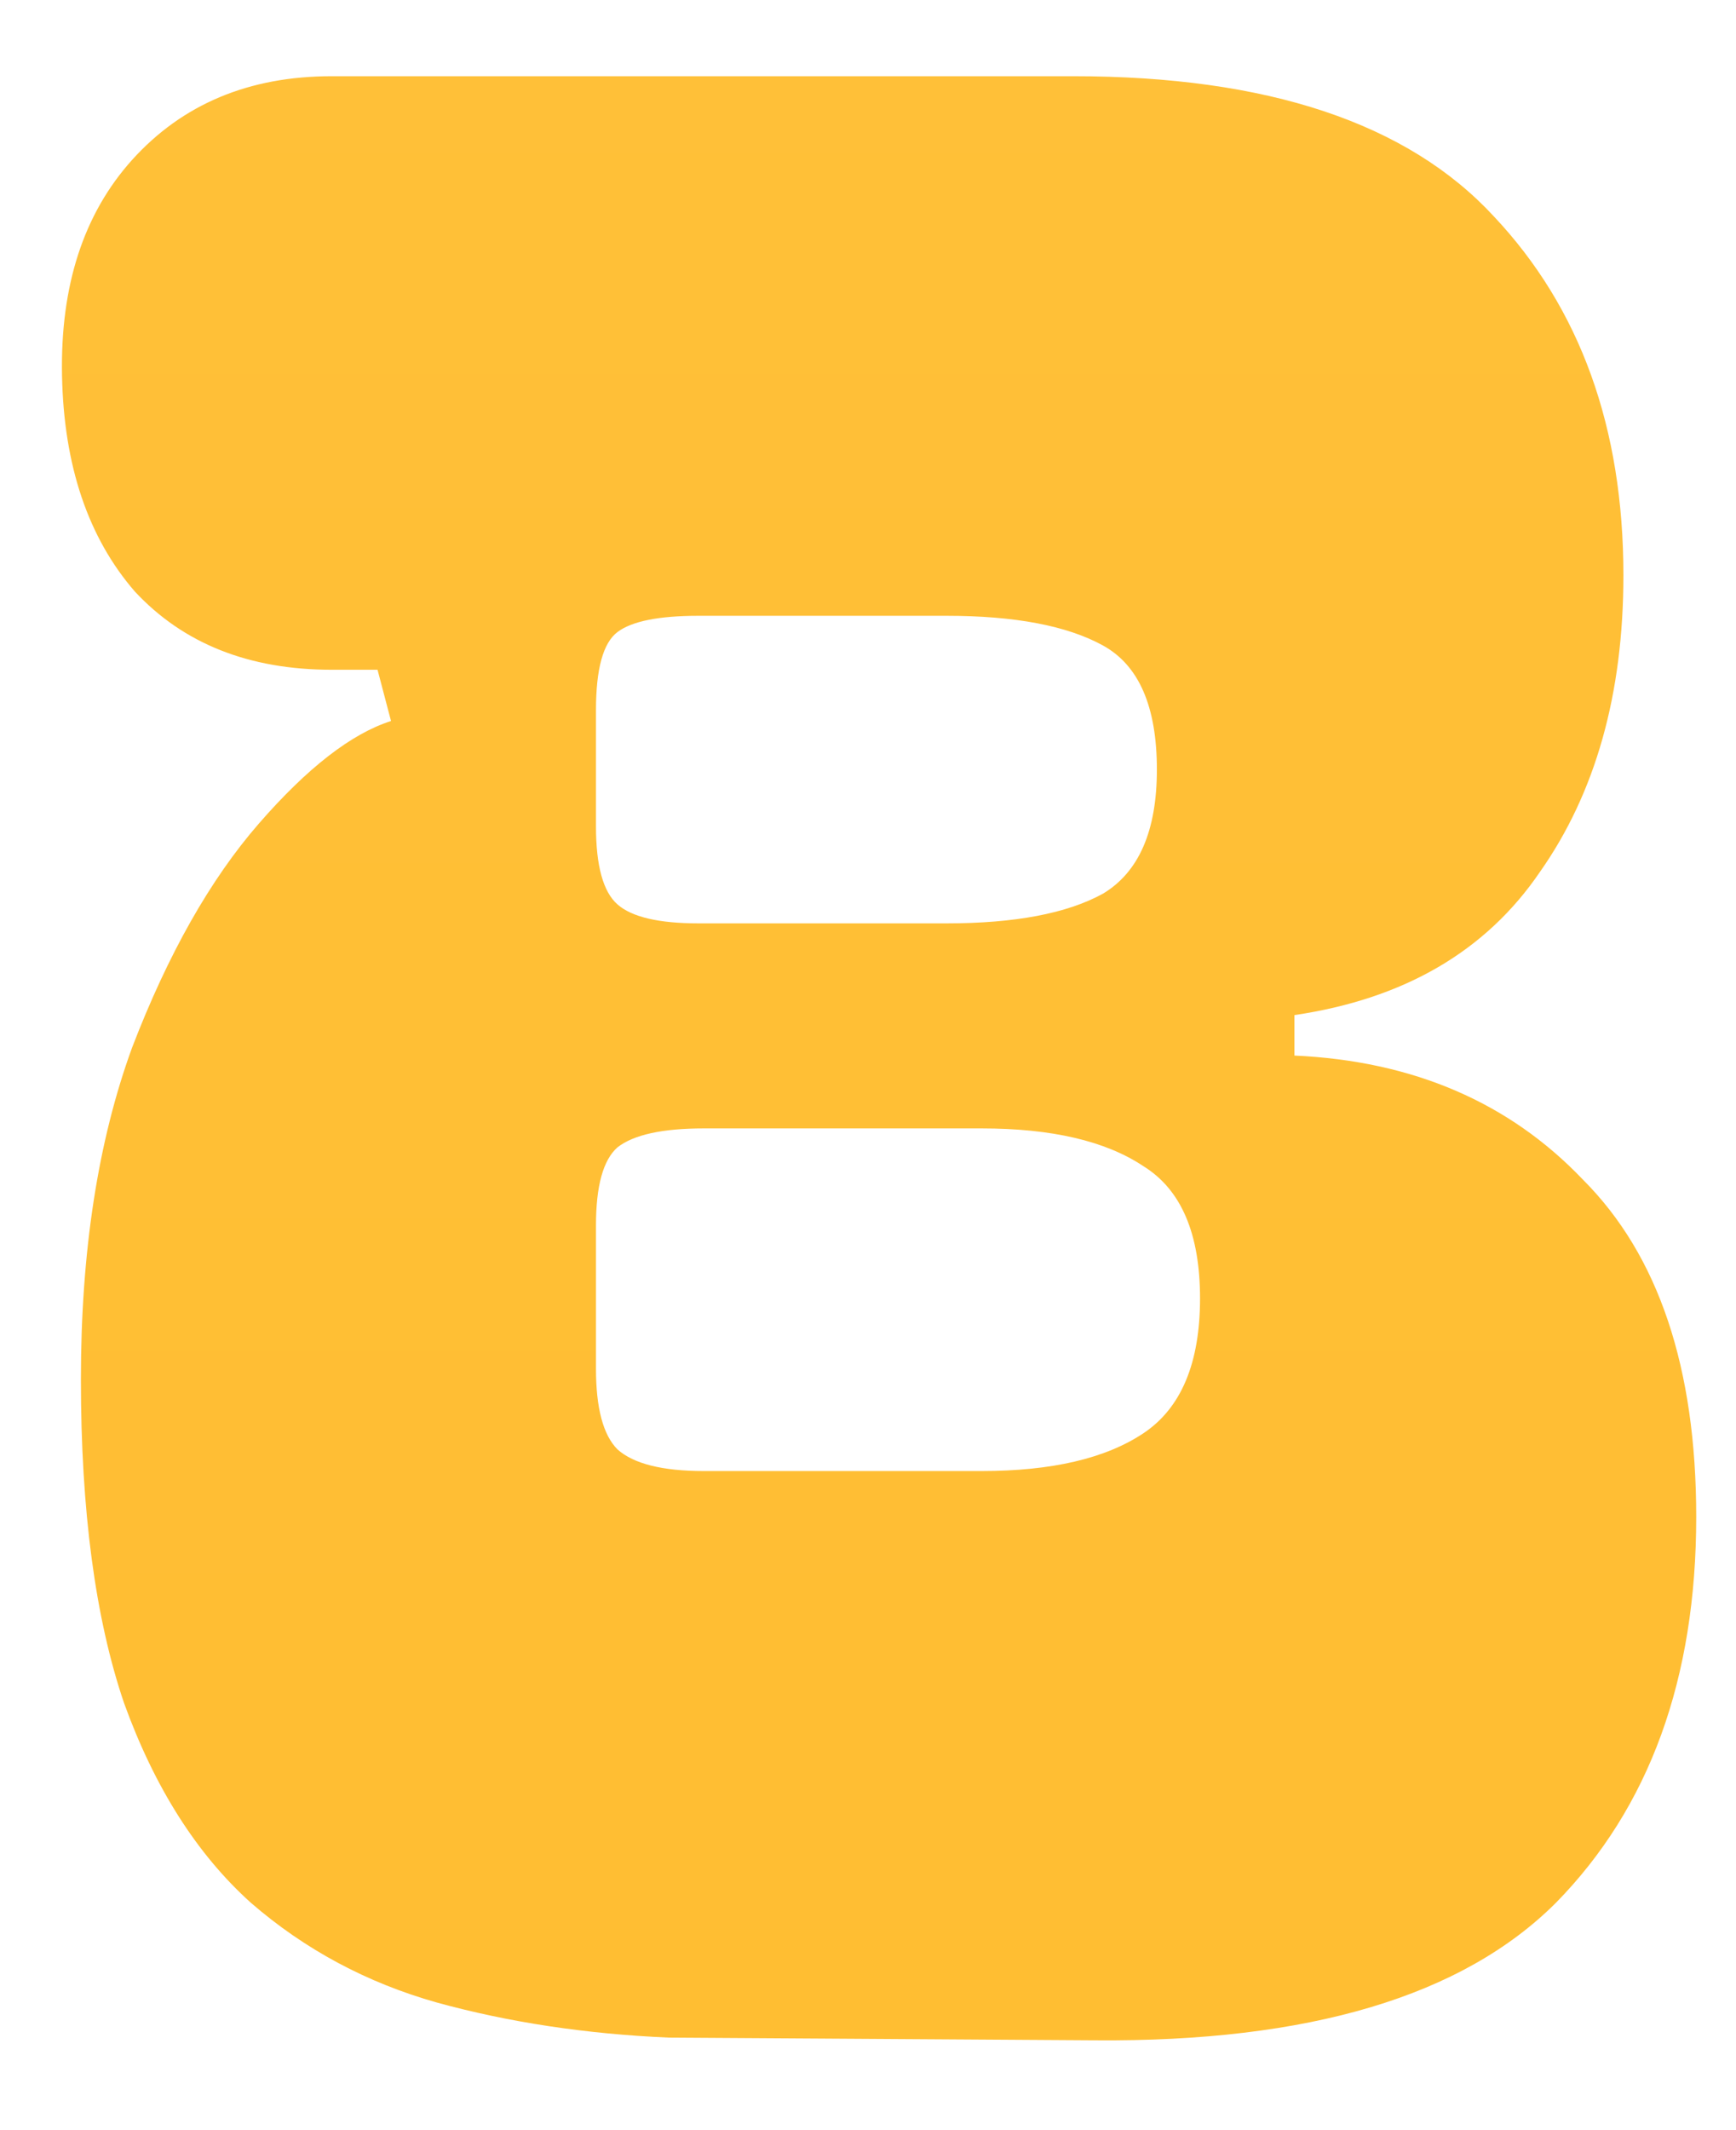 <svg width="309" height="379" viewBox="0 0 309 379" fill="none" xmlns="http://www.w3.org/2000/svg">
<path d="M119.04 362.52C104.32 361.88 90.56 359.8 77.76 356.28C65.28 352.76 54.24 346.84 44.64 338.52C35.04 329.88 27.52 318.04 22.08 303C16.96 287.96 14.4 268.76 14.4 245.4C14.4 222.68 17.44 203 23.52 186.36C29.92 169.72 37.44 156.44 46.08 146.52C54.72 136.6 62.56 130.52 69.6 128.28L67.2 119.16H59.04C44.32 119.16 32.64 114.52 24 105.24C15.68 95.64 11.36 82.84 11.04 66.84C10.72 50.84 14.88 38.04 23.52 28.44C32.48 18.52 44.32 13.56 59.04 13.56H191.04C225.6 13.56 250.56 21.88 265.92 38.52C281.28 54.84 288.96 76.12 288.96 102.36C288.96 123.48 284 141.08 274.08 155.16C264.48 169.24 249.92 177.72 230.4 180.6V187.8C251.52 188.76 268.64 196.12 281.76 209.88C295.2 223.32 301.92 243.32 301.92 269.88C301.92 298.68 293.6 321.56 276.96 338.52C260.32 355.16 232.96 363.32 194.88 363L119.04 362.52ZM106.08 147C106.08 154.04 107.36 158.68 109.92 160.92C112.48 163.16 117.28 164.28 124.32 164.28H168.48C180.64 164.28 189.92 162.52 196.32 159C202.72 155.16 205.92 147.8 205.92 136.92C205.92 125.72 202.72 118.36 196.32 114.84C189.92 111.32 180.64 109.56 168.48 109.56H124.32C117.28 109.56 112.48 110.52 109.92 112.44C107.36 114.36 106.08 119 106.08 126.36V147ZM106.08 243.48C106.08 250.52 107.36 255.32 109.92 257.88C112.8 260.44 117.92 261.72 125.28 261.72H174.72C187.2 261.72 196.8 259.48 203.52 255C210.24 250.52 213.6 242.52 213.6 231C213.6 219.48 210.24 211.64 203.52 207.48C196.8 203 187.2 200.76 174.72 200.76H125.28C117.92 200.76 112.8 201.88 109.92 204.12C107.36 206.36 106.08 211 106.08 218.04V243.48Z" fill="url(#paint0_linear_149_4)"/>
<defs>
<linearGradient id="paint0_linear_149_4" x1="154.5" y1="-194" x2="154.5" y2="501" gradientUnits="userSpaceOnUse">
<stop stop-color="#FFC13B"/>
<stop offset="1" stop-color="#FFBD30"/>
</linearGradient>
</defs>
</svg>
